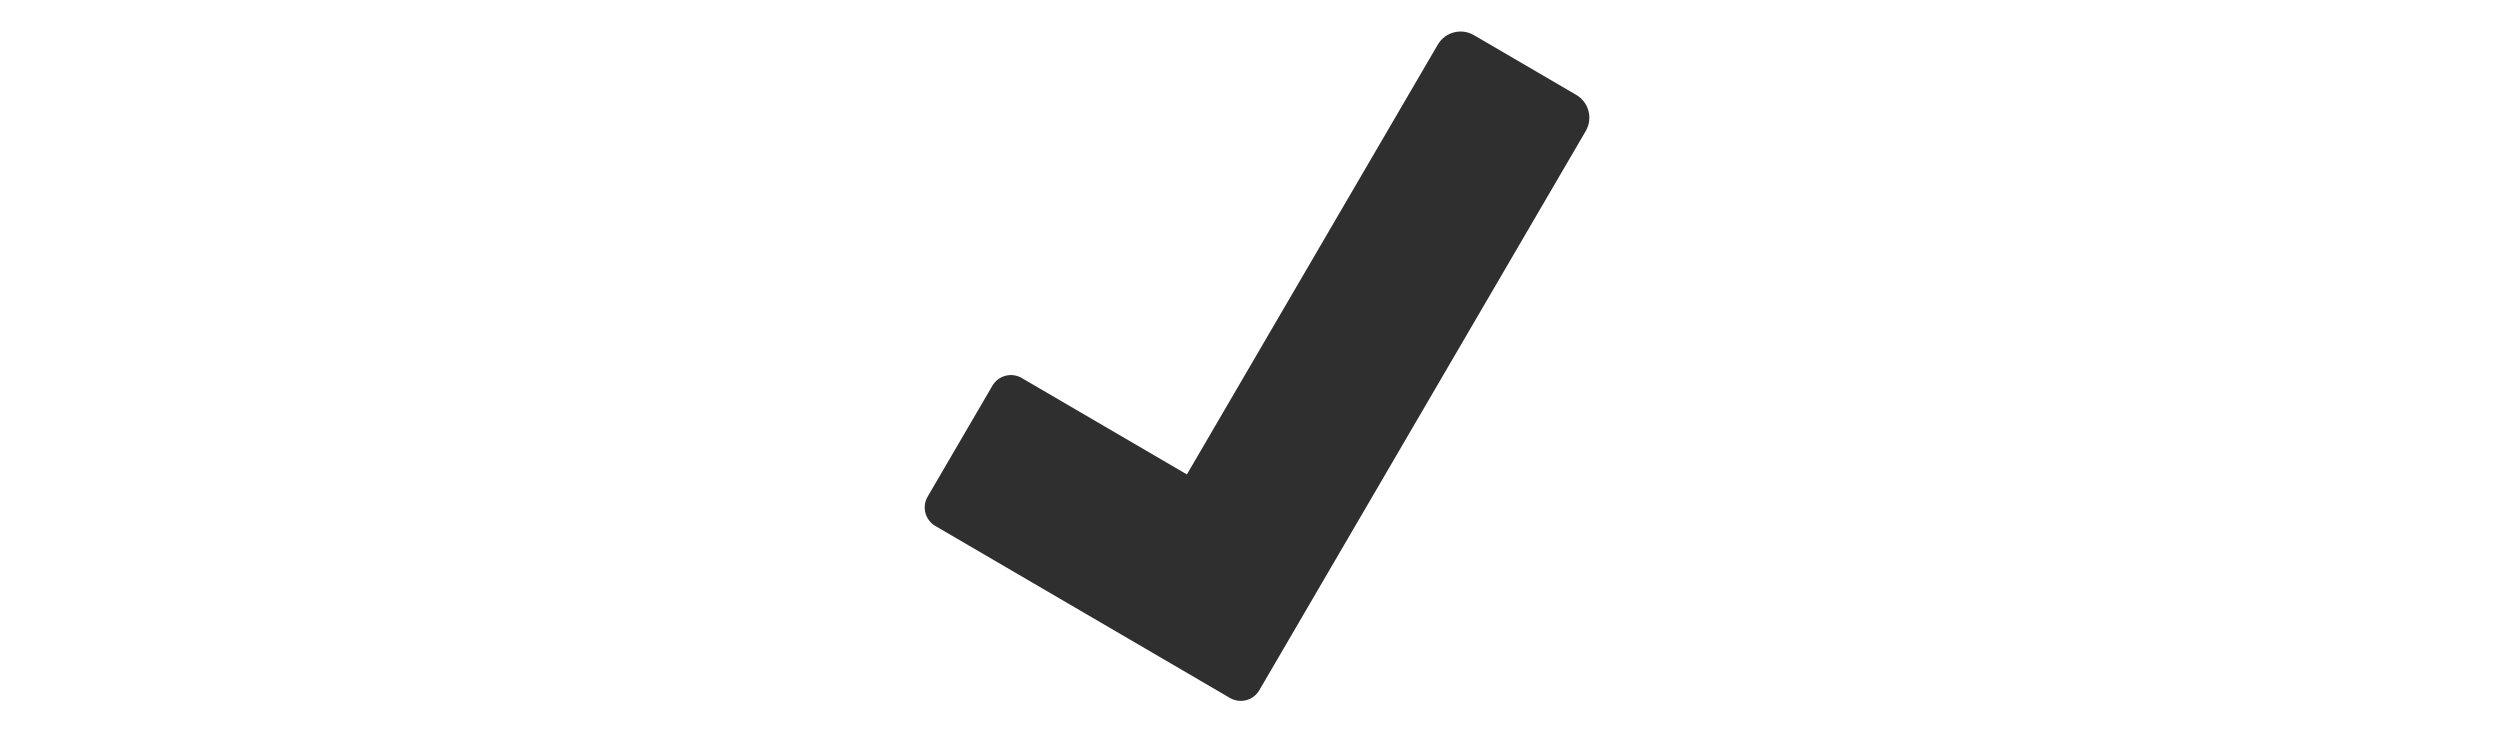 <svg id="th_fir_u2714-heavycheckmark" width="100%" height="100%" xmlns="http://www.w3.org/2000/svg" version="1.1" xmlns:xlink="http://www.w3.org/1999/xlink" xmlns:svgjs="http://svgjs.com/svgjs" preserveAspectRatio="xMidYMid meet" viewBox="0 0 512 512" style="height:150px" data-uid="fir_u2714-heavycheckmark" data-keyword="u2714-heavycheckmark" data-complex="true" data-coll="fir" data-c="{&quot;2b3b47&quot;:[&quot;fir_u2714-heavycheckmark_l_0&quot;]}" data-colors="[&quot;#2b3b47&quot;]"><defs id="SvgjsDefs61809"></defs><path id="fir_u2714-heavycheckmark_l_0" d="M484.065 66.324L412.531 24.565C403.72 19.422 392.408 22.395 387.265 31.206L211.883 331.642L96.414 264.236C89.271 260.066 80.1 262.476 75.93 269.62L30.646 347.193C26.476 354.336 28.886 363.507 36.03 367.677L241.998 487.912C249.141 492.082 258.312 489.672 262.482 482.528L264.151 479.668C264.185 479.612 264.225 479.562 264.258 479.505L490.706 91.59C495.849 82.779 492.876 71.467 484.065 66.324Z " data-color-original="#2b3b47" fill="#2f2f2f" class="2b3b47"></path></svg>